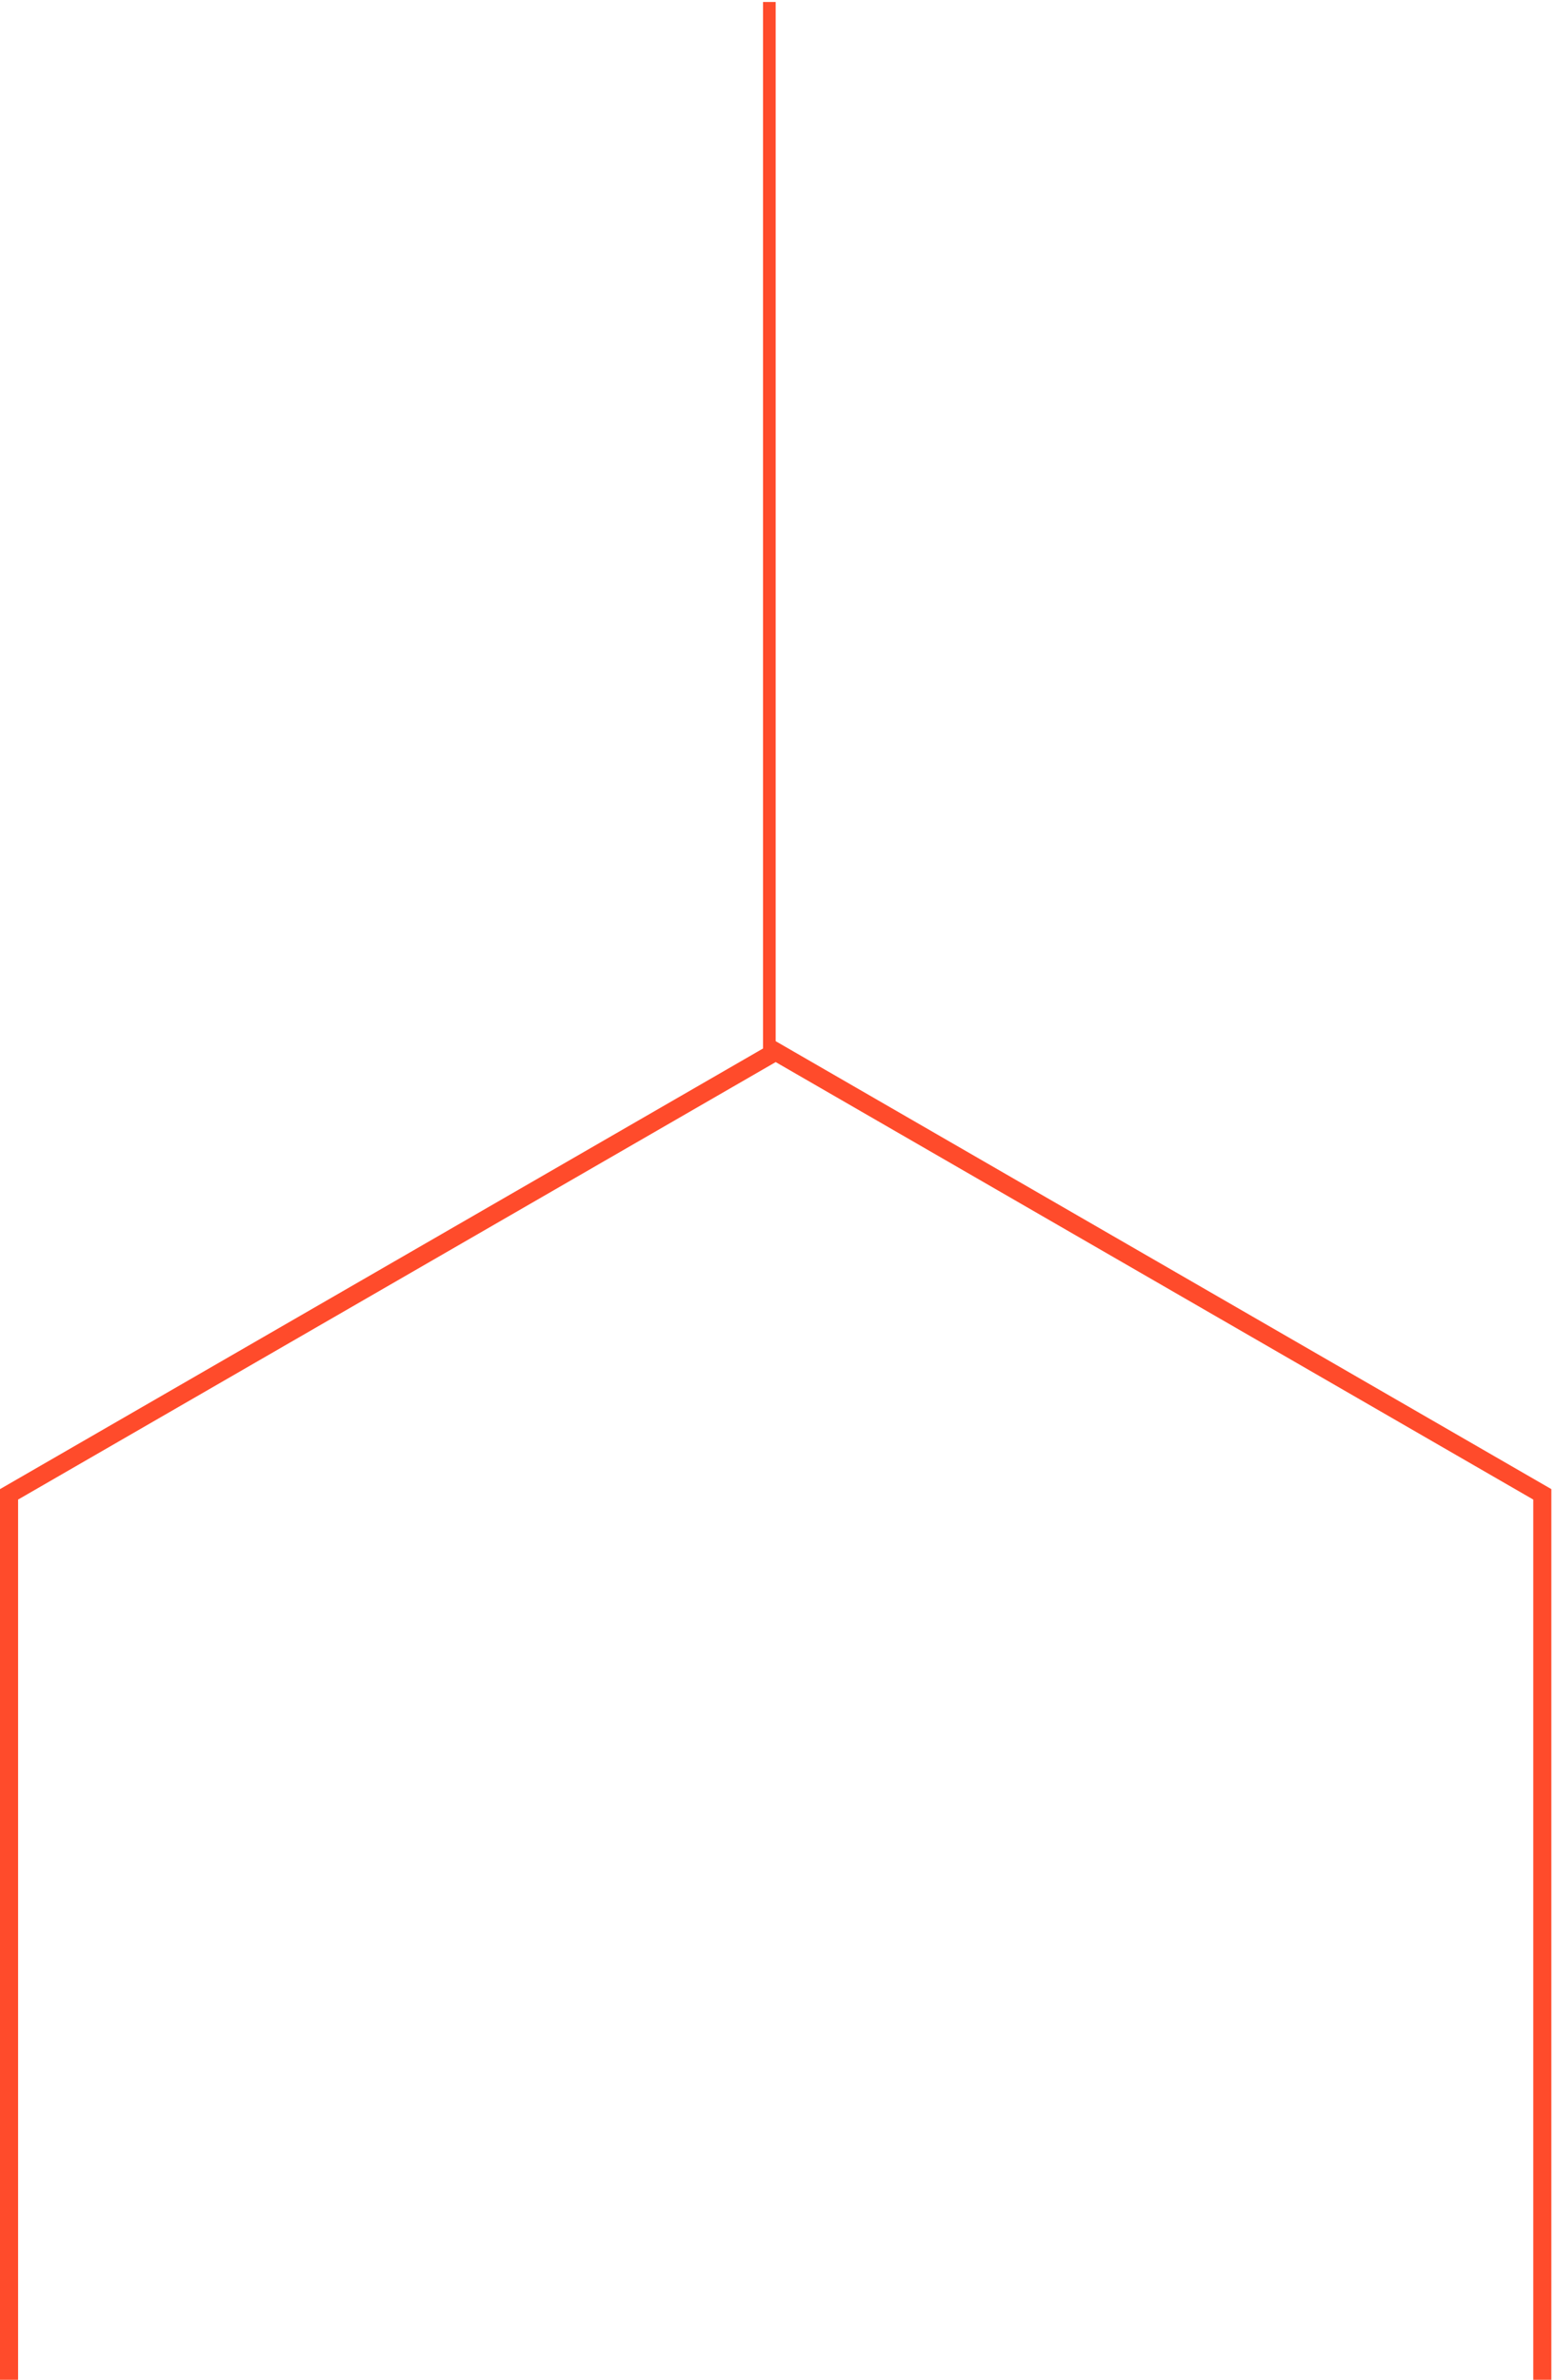 <svg width="172" height="263" viewBox="0 0 172 263" fill="none" xmlns="http://www.w3.org/2000/svg">
<path d="M170.487 263L170.487 165.146L85.744 116.22L1 165.146L1 263" stroke="#FF4B2B" stroke-width="2"/>
<line x1="85.045" y1="116.22" x2="85.045" y2="0.22" stroke="#FF4B2B" stroke-width="1.398"/>
</svg>
